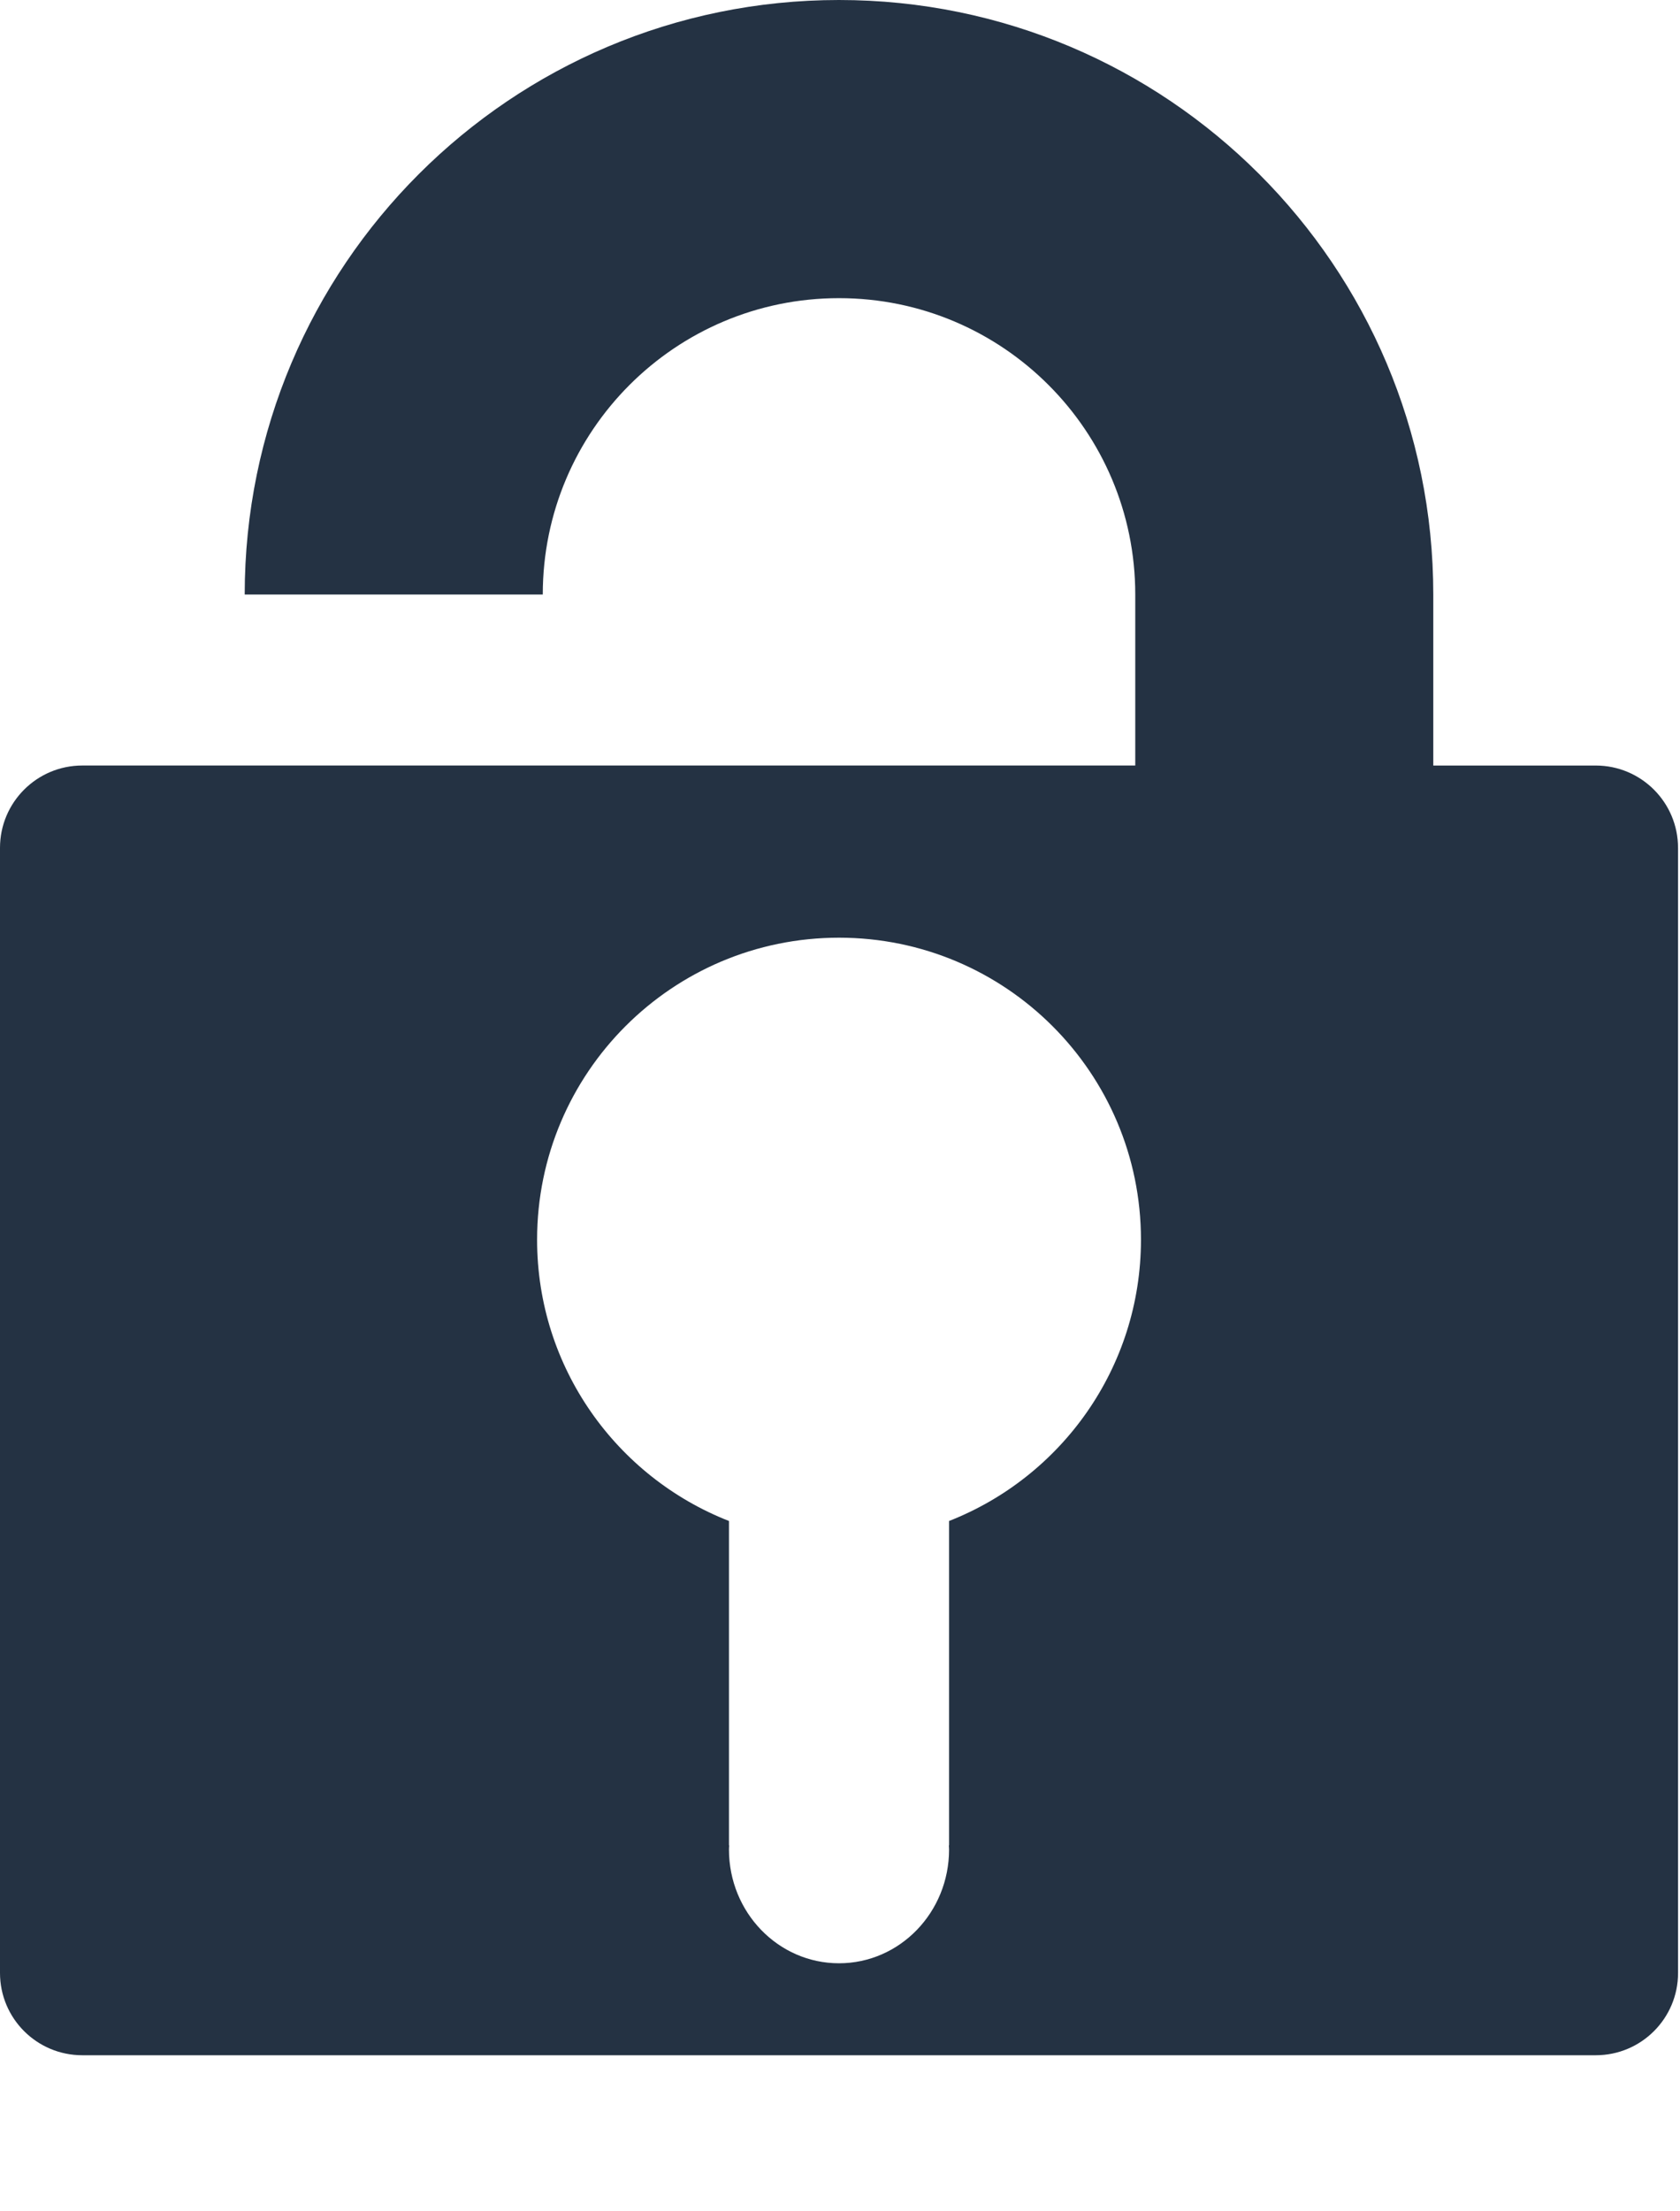 <?xml version="1.0" encoding="utf-8"?>
<!-- Generator: Adobe Illustrator 15.0.0, SVG Export Plug-In  -->
<!DOCTYPE svg PUBLIC "-//W3C//DTD SVG 1.1//EN" "http://www.w3.org/Graphics/SVG/1.1/DTD/svg11.dtd">
<svg version="1.1"
	 xmlns="http://www.w3.org/2000/svg" xmlns:xlink="http://www.w3.org/1999/xlink" xmlns:a="http://ns.adobe.com/AdobeSVGViewerExtensions/3.0/"
	 x="0px" y="0px" width="76px" height="100px" viewBox="0 0 76 100" enable-background="new 0 0 76 100" xml:space="preserve">
<defs>
</defs>
<path fill="#243243" d="M75.911,38.341c0-2.055-1.667-3.722-3.722-3.722h-7.35v-7.733C64.84,12.037,52.803,0,37.955,0
	C23.107,0,11.07,12.037,11.07,26.885h13.484c0-7.403,6-13.402,13.401-13.402c7.402,0,13.402,6,13.402,13.402v7.733H3.722
	C1.667,34.619,0,36.286,0,38.341v50.88c0,2.056,1.667,3.721,3.722,3.721h68.468c2.055,0,3.722-1.665,3.722-3.721V38.341z
	 M42.934,68.782v14.663h-0.009c0.002,0.066,0.009,0.129,0.009,0.194c0,2.841-2.229,5.144-4.979,5.144s-4.978-2.303-4.978-5.144
	c0-0.065,0.006-0.128,0.01-0.194h-0.01V68.782c-5.081-1.99-8.68-6.934-8.68-12.72c0-7.543,6.115-13.658,13.658-13.658
	c7.544,0,13.66,6.115,13.66,13.658C51.614,61.849,48.014,66.792,42.934,68.782z"/>
</svg>
